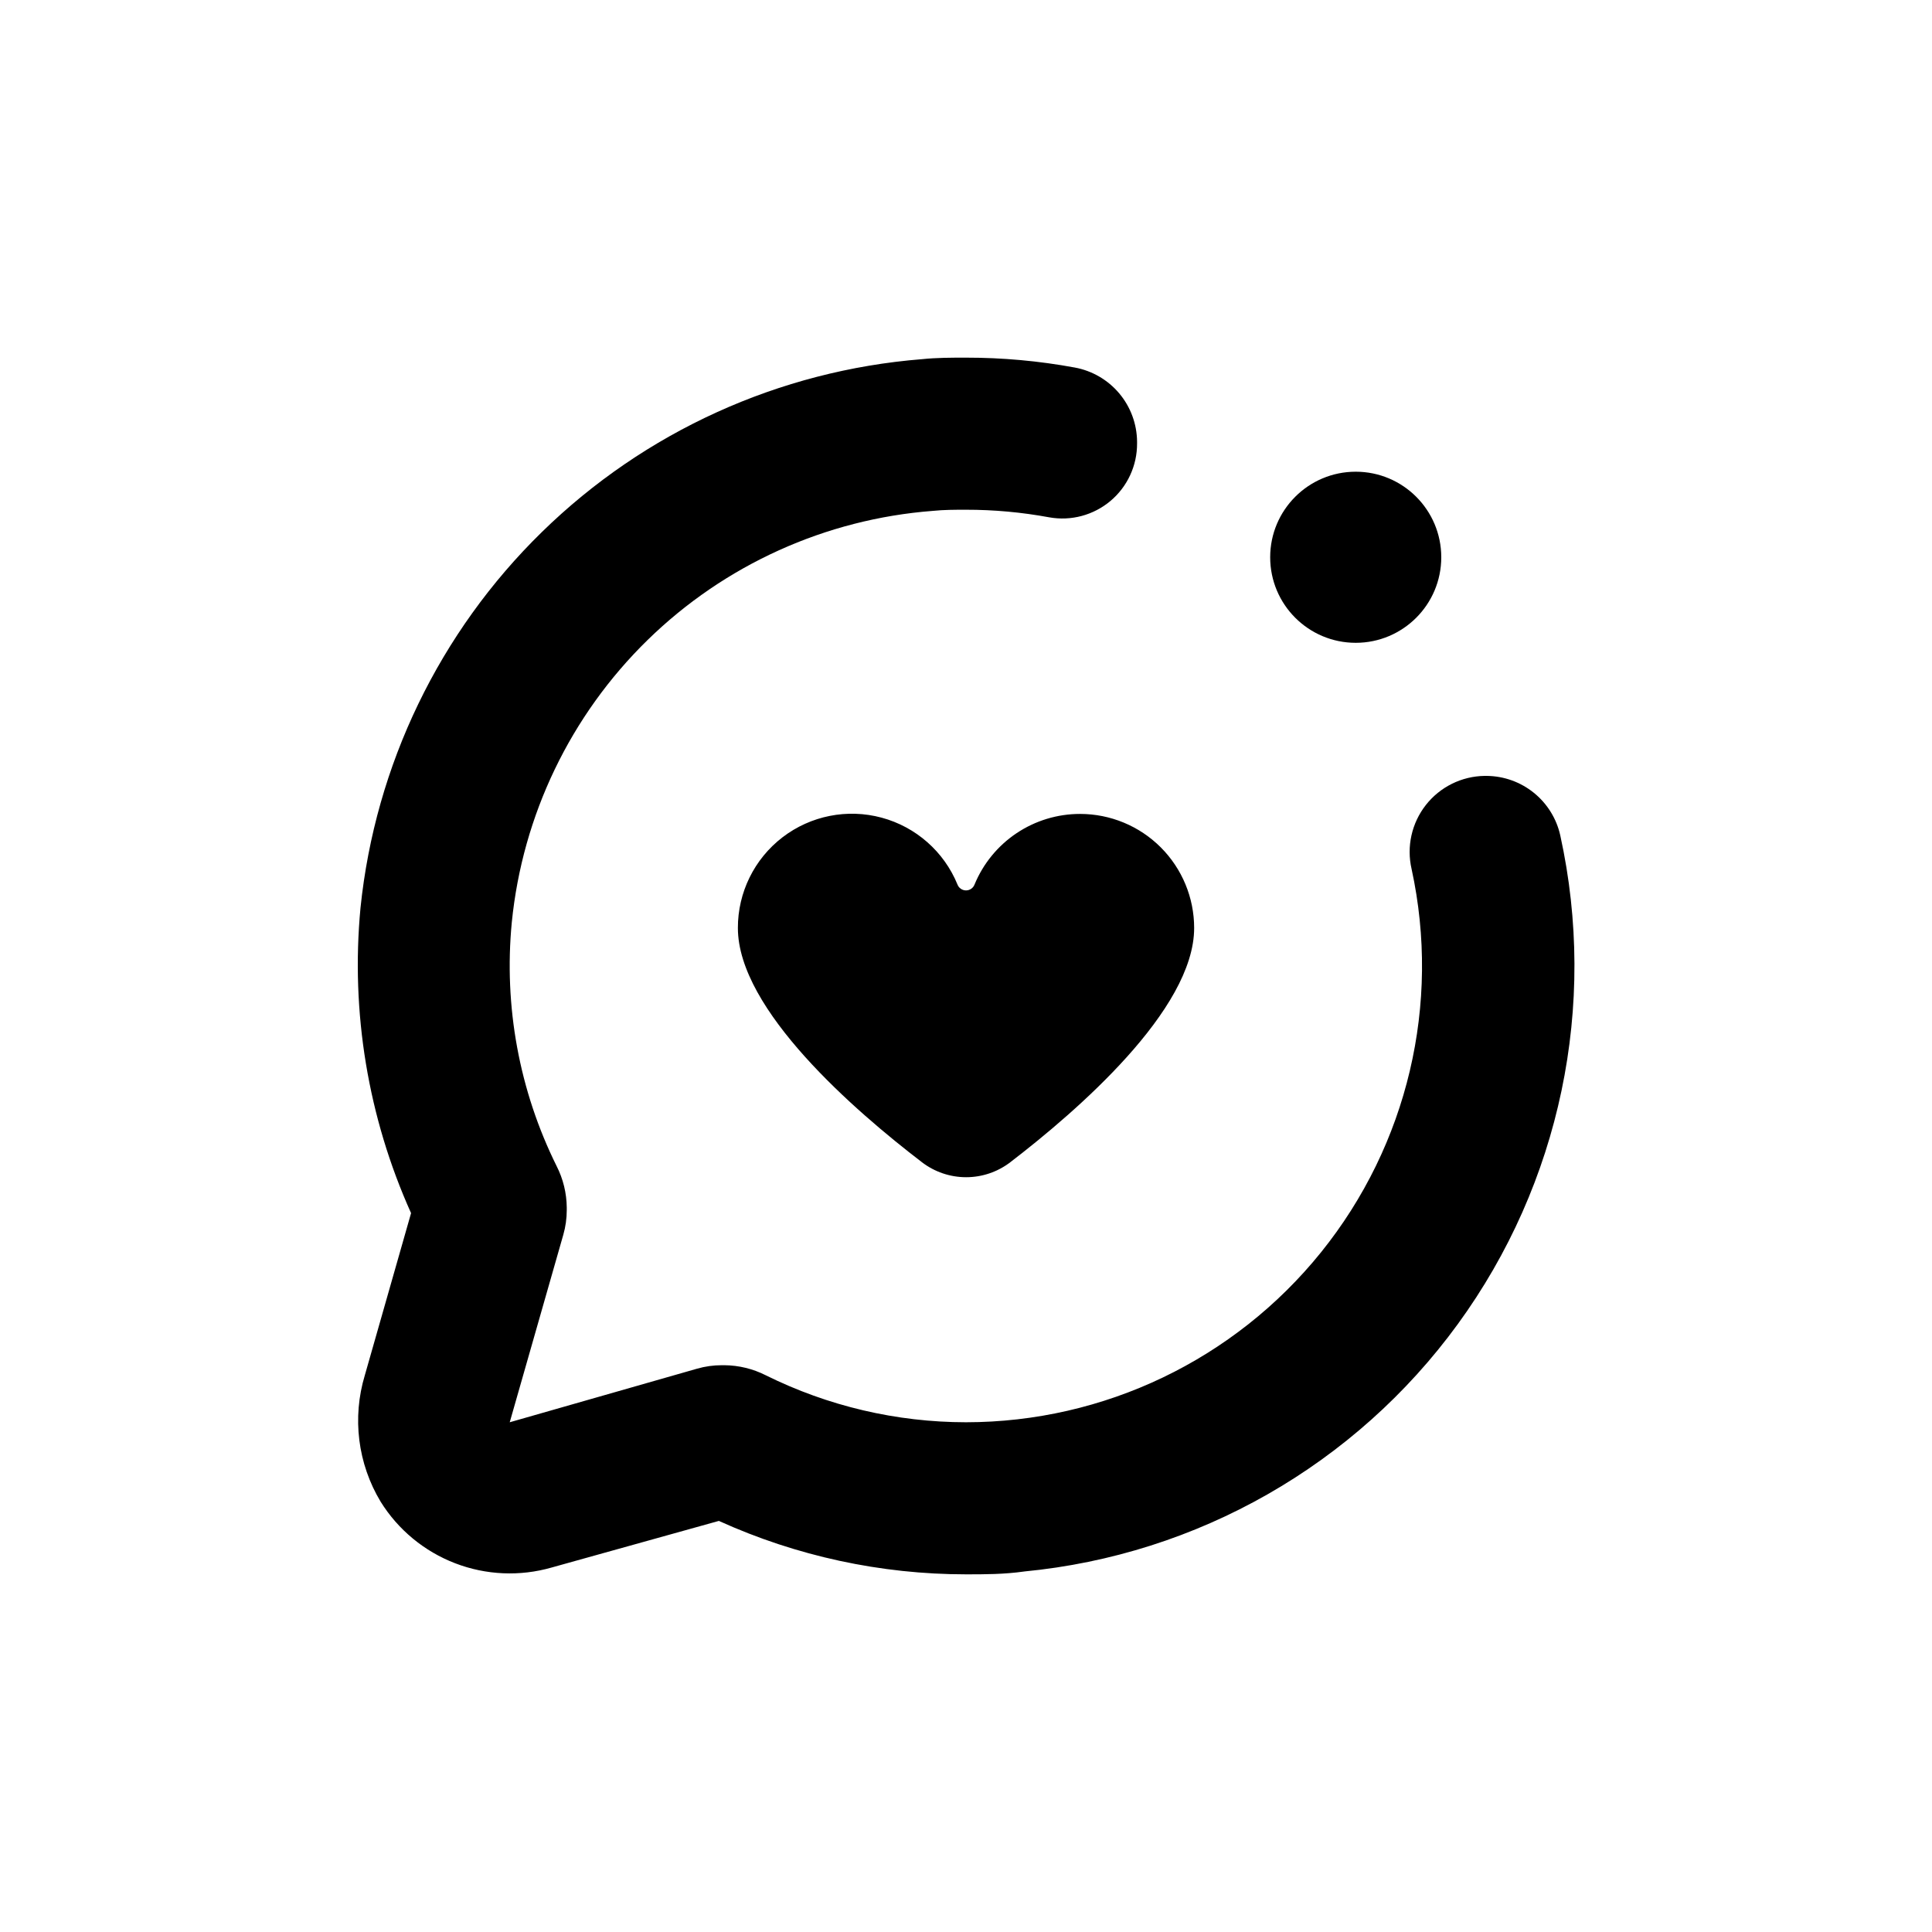 <?xml version="1.0" encoding="UTF-8"?>
<!-- Uploaded to: ICON Repo, www.svgrepo.com, Generator: ICON Repo Mixer Tools -->
<svg fill="#000000" width="800px" height="800px" version="1.1" viewBox="144 144 512 512" xmlns="http://www.w3.org/2000/svg">
 <g>
  <path d="m430.23 359.7c-5.988-0.004-11.84 1.77-16.82 5.098-4.977 3.328-8.855 8.059-11.141 13.594-0.352 0.945-1.258 1.574-2.266 1.574-1.012 0-1.918-0.629-2.269-1.574-3.574-8.711-11.008-15.254-20.098-17.703-9.09-2.449-18.801-0.523-26.27 5.207-7.469 5.734-11.84 14.617-11.82 24.031 0 21.715 31.188 48.617 48.77 62.07h-0.004c3.363 2.578 7.481 3.977 11.715 3.977 4.234 0 8.352-1.398 11.715-3.977 17.531-13.453 48.719-40.355 48.719-62.07 0-8.016-3.188-15.707-8.855-21.375-5.668-5.668-13.355-8.852-21.375-8.852z"/>
  <path d="m525.95 291.68c0 12.52-10.148 22.672-22.668 22.672-12.523 0-22.672-10.152-22.672-22.672 0-12.52 10.148-22.672 22.672-22.672 12.52 0 22.668 10.152 22.668 22.672"/>
  <path d="m537.99 349.62h-0.555c-6.09 0.086-11.816 2.926-15.574 7.719-3.758 4.797-5.144 11.031-3.773 16.969 7.773 35.734-1.047 73.066-23.984 101.54-22.941 28.48-57.539 45.047-94.105 45.066-18.406-0.012-36.562-4.269-53.051-12.445-3.391-1.719-7.133-2.633-10.934-2.672h-0.758c-2.195 0-4.383 0.305-6.496 0.91l-49.676 14.207 14.207-49.727c0.602-2.113 0.906-4.301 0.906-6.5v-0.707c-0.039-3.801-0.953-7.539-2.672-10.93-9.926-20.012-14.043-42.406-11.891-64.641 2.84-28.383 15.578-54.859 35.98-74.797 20.406-19.934 47.172-32.051 75.613-34.227 2.926-0.301 5.848-0.301 8.77-0.301 7.398-0.008 14.785 0.668 22.066 2.012 5.785 1.035 11.73-0.559 16.227-4.344 4.5-3.785 7.078-9.375 7.047-15.254v-0.453c-0.039-4.684-1.711-9.211-4.727-12.797s-7.188-6.008-11.797-6.852c-9.508-1.75-19.152-2.625-28.816-2.617-3.879 0-7.758 0-11.637 0.402h-0.004c-37.891 3.016-73.527 19.211-100.71 45.773-27.191 26.562-44.211 61.812-48.109 99.625-2.621 27.676 2 55.559 13.402 80.91l-12.242 42.926c-3.414 11.273-1.895 23.465 4.18 33.555 4.633 7.441 11.566 13.168 19.75 16.312 8.184 3.148 17.168 3.539 25.594 1.117l44.285-12.344c20.574 9.328 42.902 14.156 65.496 14.16 5.039 0 10.078 0 15.418-0.754l-0.004-0.004c45.93-4.402 87.77-28.273 114.93-65.57 27.164-37.293 37.047-84.441 27.145-129.5-0.988-4.445-3.457-8.422-6.996-11.285-3.539-2.863-7.945-4.445-12.5-4.484z"/>
 </g>
</svg>